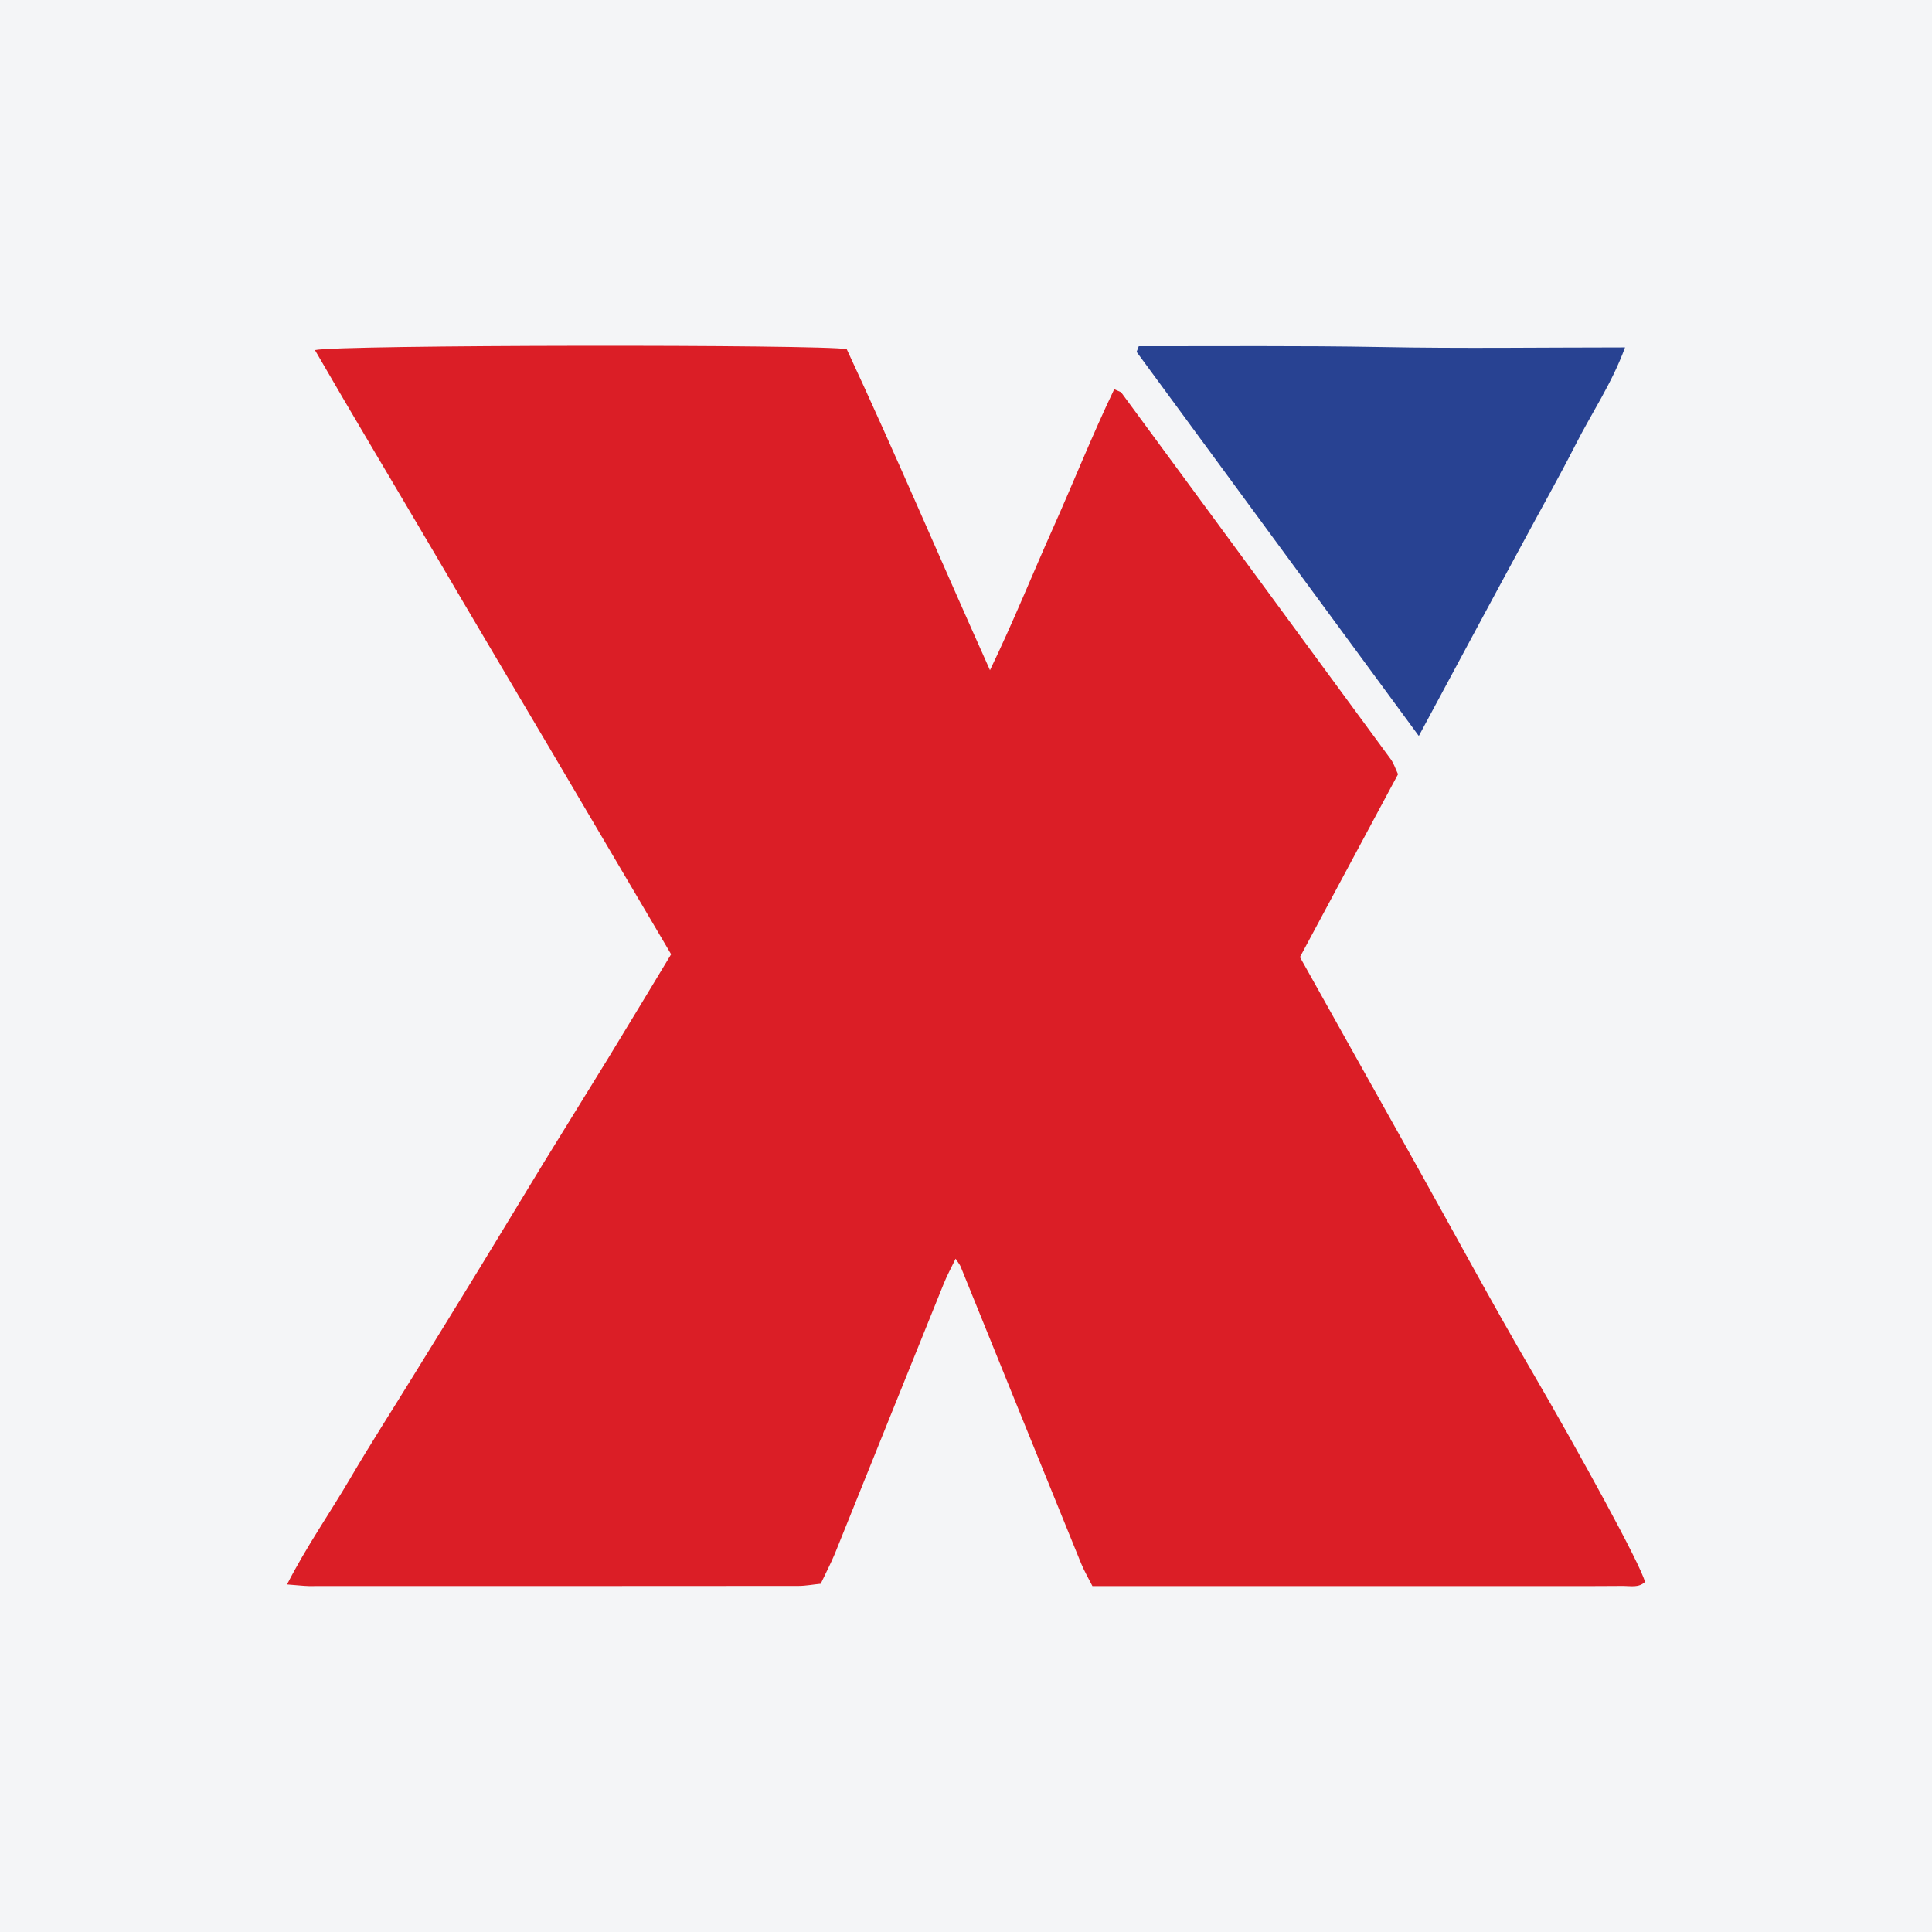 <?xml version="1.0" encoding="UTF-8"?>
<svg xmlns="http://www.w3.org/2000/svg" xmlns:xlink="http://www.w3.org/1999/xlink" width="56pt" height="56pt" viewBox="0 0 56 56" version="1.1">
<g id="surface1">
<rect x="0" y="0" width="56" height="56" style="fill:rgb(95.668%,95.779%,96.777%);fill-opacity:1;stroke:none;"/>
<path style=" stroke:none;fill-rule:nonzero;fill:rgb(85.898%,11.934%,14.999%);fill-opacity:1;" d="M 9.129 10.148 C 9.742 9.992 23.891 9.98 24.543 10.121 C 25.945 13.133 27.266 16.238 28.695 19.426 C 29.379 18.008 29.926 16.641 30.527 15.297 C 31.121 13.969 31.66 12.609 32.297 11.281 C 32.406 11.336 32.477 11.348 32.508 11.387 C 35.113 14.926 37.715 18.469 40.316 22.012 C 40.398 22.125 40.441 22.266 40.523 22.441 C 39.59 24.184 38.648 25.938 37.68 27.742 C 38.801 29.746 39.922 31.75 41.043 33.754 C 42.168 35.766 43.258 37.793 44.418 39.777 C 45.73 42.027 47.57 45.371 47.68 45.855 C 47.5 46.027 47.266 45.969 47.051 45.969 C 46.113 45.977 45.176 45.973 44.238 45.973 C 40.324 45.973 36.41 45.973 32.496 45.973 C 32.234 45.973 31.969 45.973 31.664 45.973 C 31.547 45.742 31.426 45.535 31.336 45.316 C 30.168 42.449 29.008 39.582 27.844 36.711 C 27.82 36.656 27.781 36.609 27.699 36.484 C 27.566 36.758 27.445 36.98 27.352 37.215 C 26.297 39.82 25.25 42.43 24.199 45.035 C 24.082 45.316 23.941 45.586 23.789 45.906 C 23.574 45.926 23.355 45.969 23.141 45.969 C 18.41 45.973 13.68 45.973 8.949 45.973 C 8.773 45.969 8.594 45.945 8.32 45.926 C 8.891 44.812 9.566 43.852 10.156 42.844 C 10.754 41.824 11.395 40.832 12.012 39.828 C 12.645 38.805 13.277 37.781 13.902 36.758 C 14.52 35.75 15.129 34.734 15.742 33.73 C 16.359 32.723 16.988 31.719 17.605 30.711 C 18.219 29.707 18.828 28.695 19.453 27.66 C 18.301 25.707 17.156 23.762 16.008 21.816 C 14.867 19.887 13.723 17.961 12.59 16.027 C 11.449 14.086 10.289 12.156 9.129 10.148 "/>
<path style=" stroke:none;fill-rule:nonzero;fill:rgb(15.688%,25.908%,57.361%);fill-opacity:1;" d="M 33.008 10.035 C 35.344 10.039 37.676 10.016 40.016 10.059 C 42.348 10.105 44.68 10.07 47.102 10.07 C 46.723 11.113 46.125 11.984 45.656 12.914 C 45.176 13.855 44.652 14.777 44.152 15.711 C 43.656 16.625 43.164 17.539 42.672 18.453 C 42.176 19.379 41.676 20.305 41.125 21.332 C 38.352 17.562 35.648 13.879 32.945 10.199 C 32.965 10.145 32.988 10.09 33.008 10.035 "/>
</g>
</svg>
